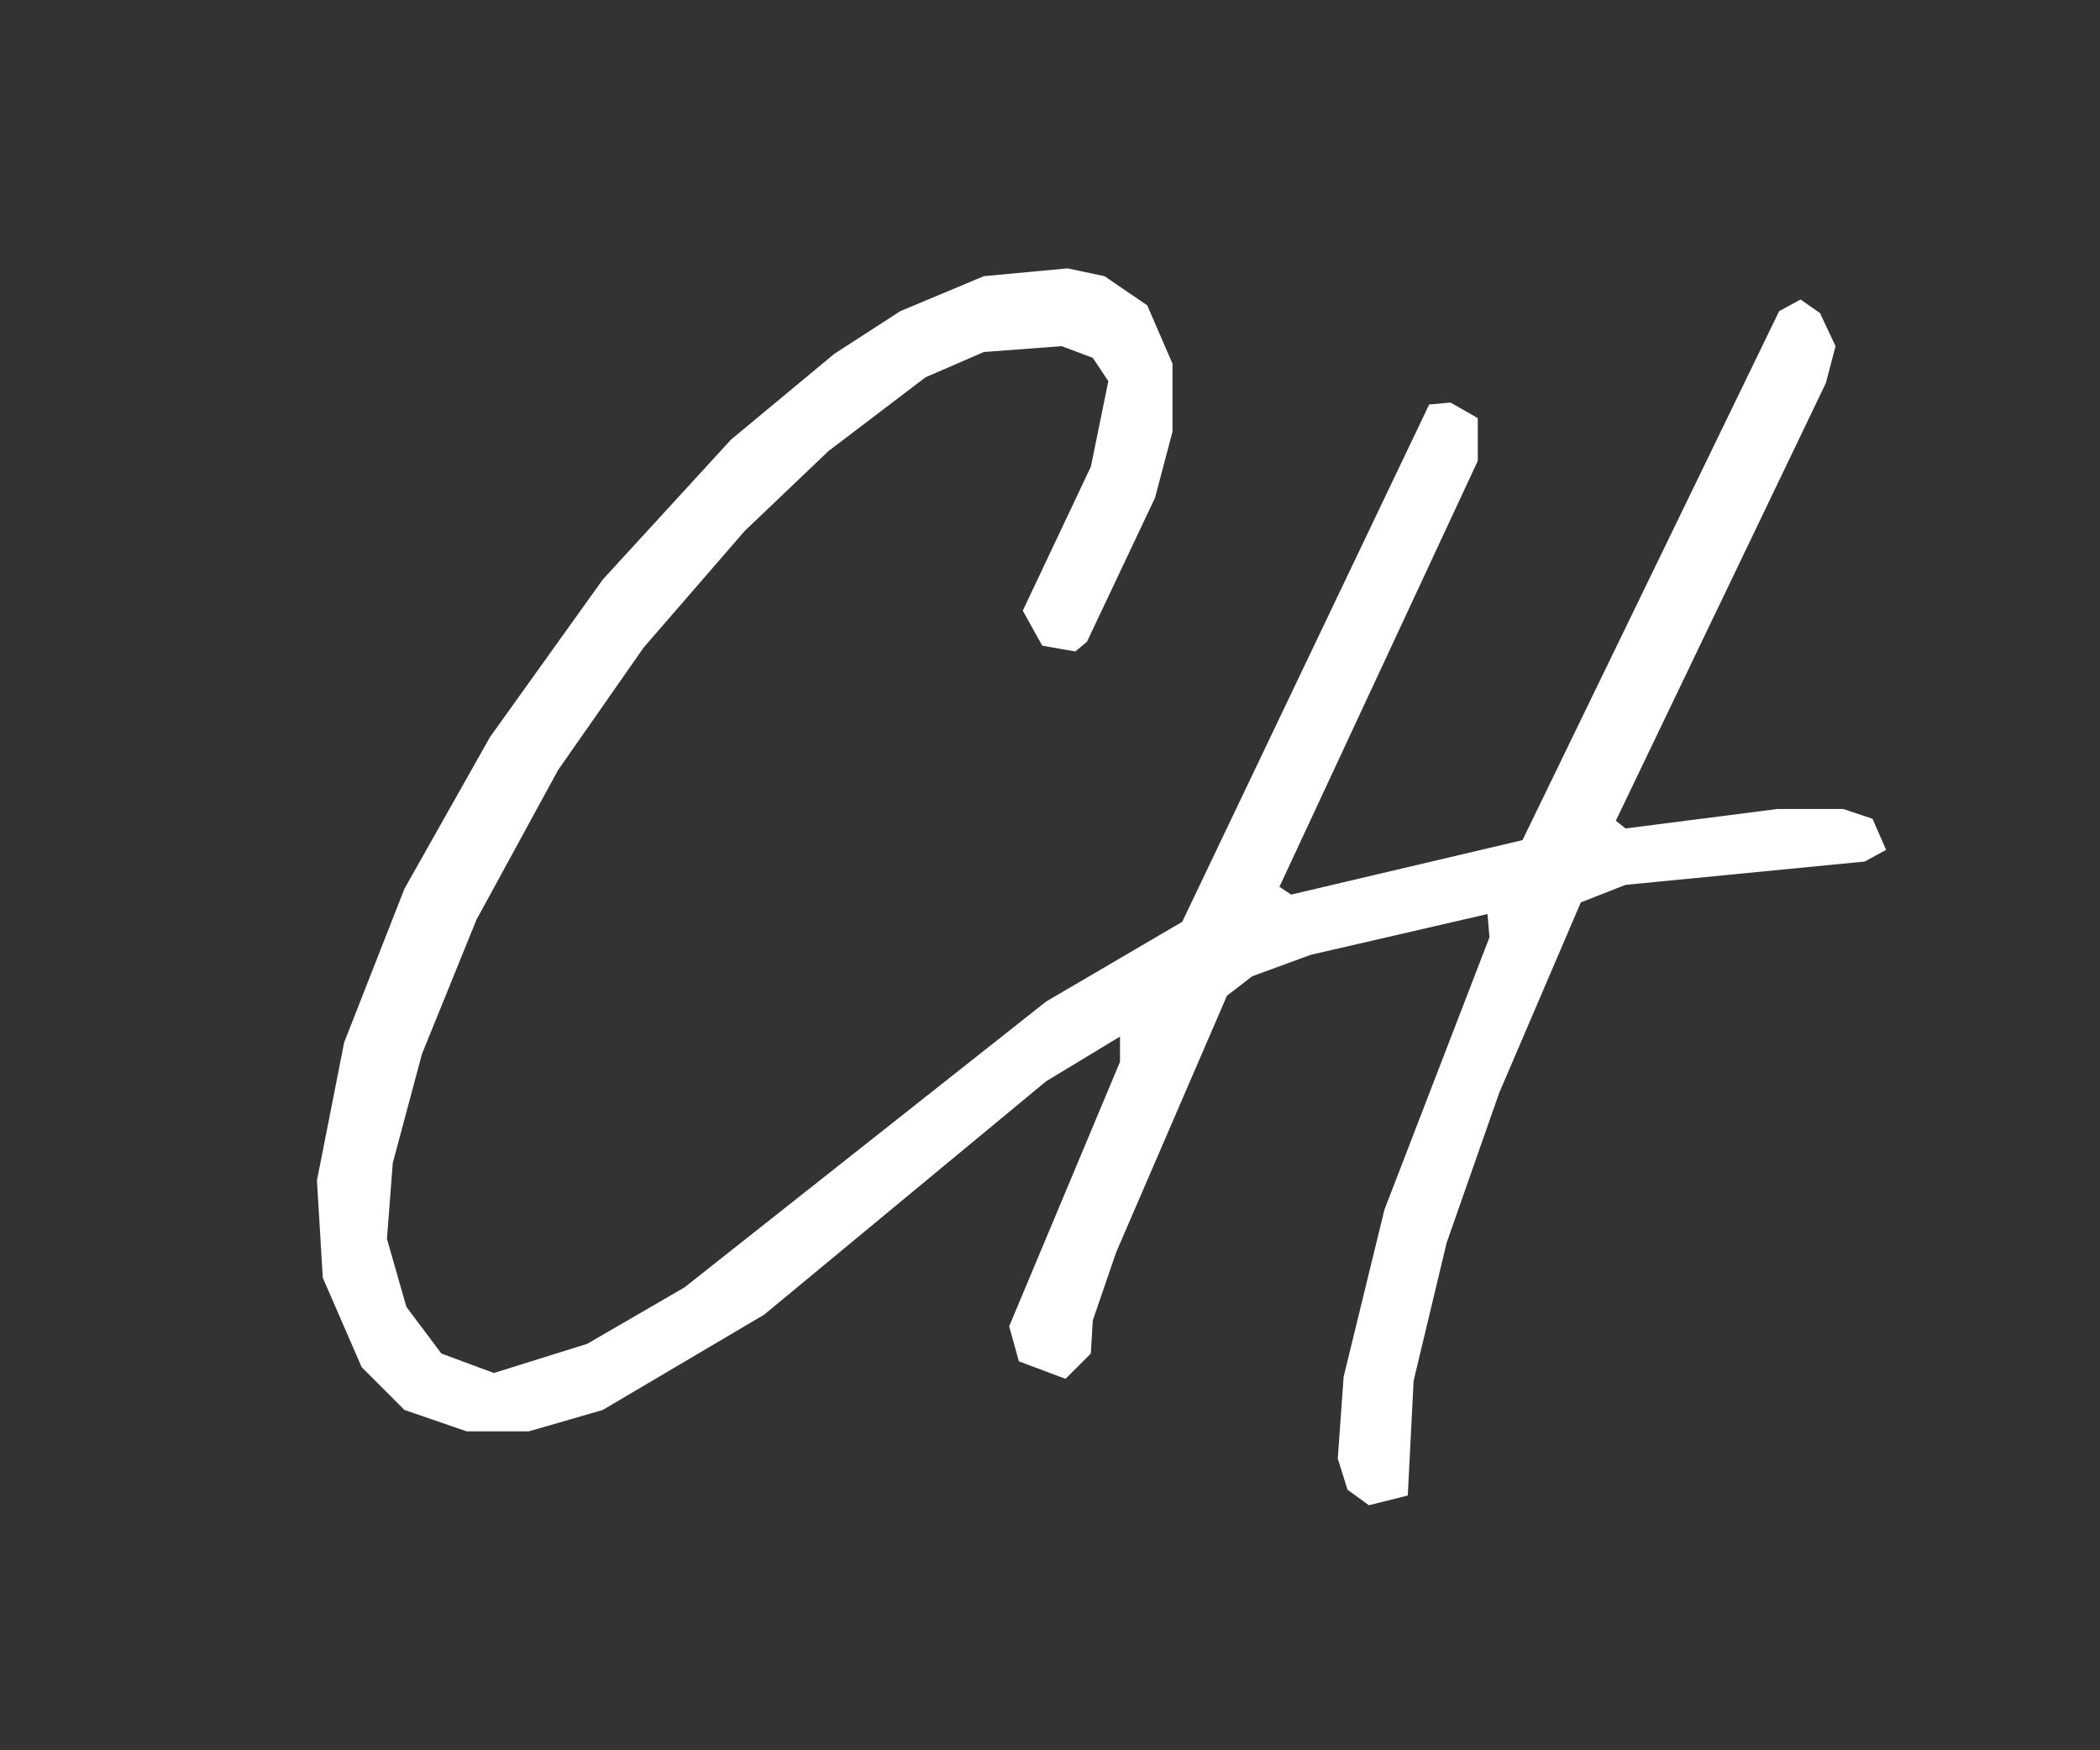 <?xml version="1.0" encoding="UTF-8"?>
<svg xmlns="http://www.w3.org/2000/svg" width="1080" height="900" viewBox="0 0 1080 900">
  <rect x="0" y="0" width="1080" height="900" fill="#333333" stroke="none"/>
  <path d="M 936 161 L 926 154 L 915 160 L 783 432 L 664 460 L 658 456 L 760 237 L 760 215 L 746 207 L 735 208 L 608 474 L 538 515 L 352 662 L 302 691 L 254 706 L 227 696 L 209 672 L 199 637 L 202 598 L 217 542 L 245 473 L 287 396 L 331 333 L 383 273 L 426 232 L 476 194 L 506 181 L 546 178 L 562 184 L 570 196 L 561 240 L 526 314 L 536 332 L 553 335 L 559 330 L 594 256 L 603 222 L 603 187 L 590 157 L 568 142 L 549 138 L 506 142 L 463 160 L 429 182 L 376 226 L 310 298 L 252 379 L 208 457 L 177 536 L 163 607 L 166 657 L 186 703 L 208 725 L 240 736 L 272 736 L 310 725 L 393 676 L 538 556 L 576 533 L 576 546 L 519 682 L 524 700 L 548 709 L 561 696 L 562 679 L 574 644 L 631 512 L 644 502 L 674 491 L 765 470 L 766 482 L 712 622 L 691 708 L 688 750 L 693 766 L 704 774 L 724 769 L 727 710 L 744 639 L 771 562 L 813 464 L 836 455 L 959 443 L 970 437 L 963 421 L 948 416 L 914 416 L 836 426 L 831 422 L 939 197 L 944 178 Z" fill="white" fill-rule="evenodd"/>
</svg>
